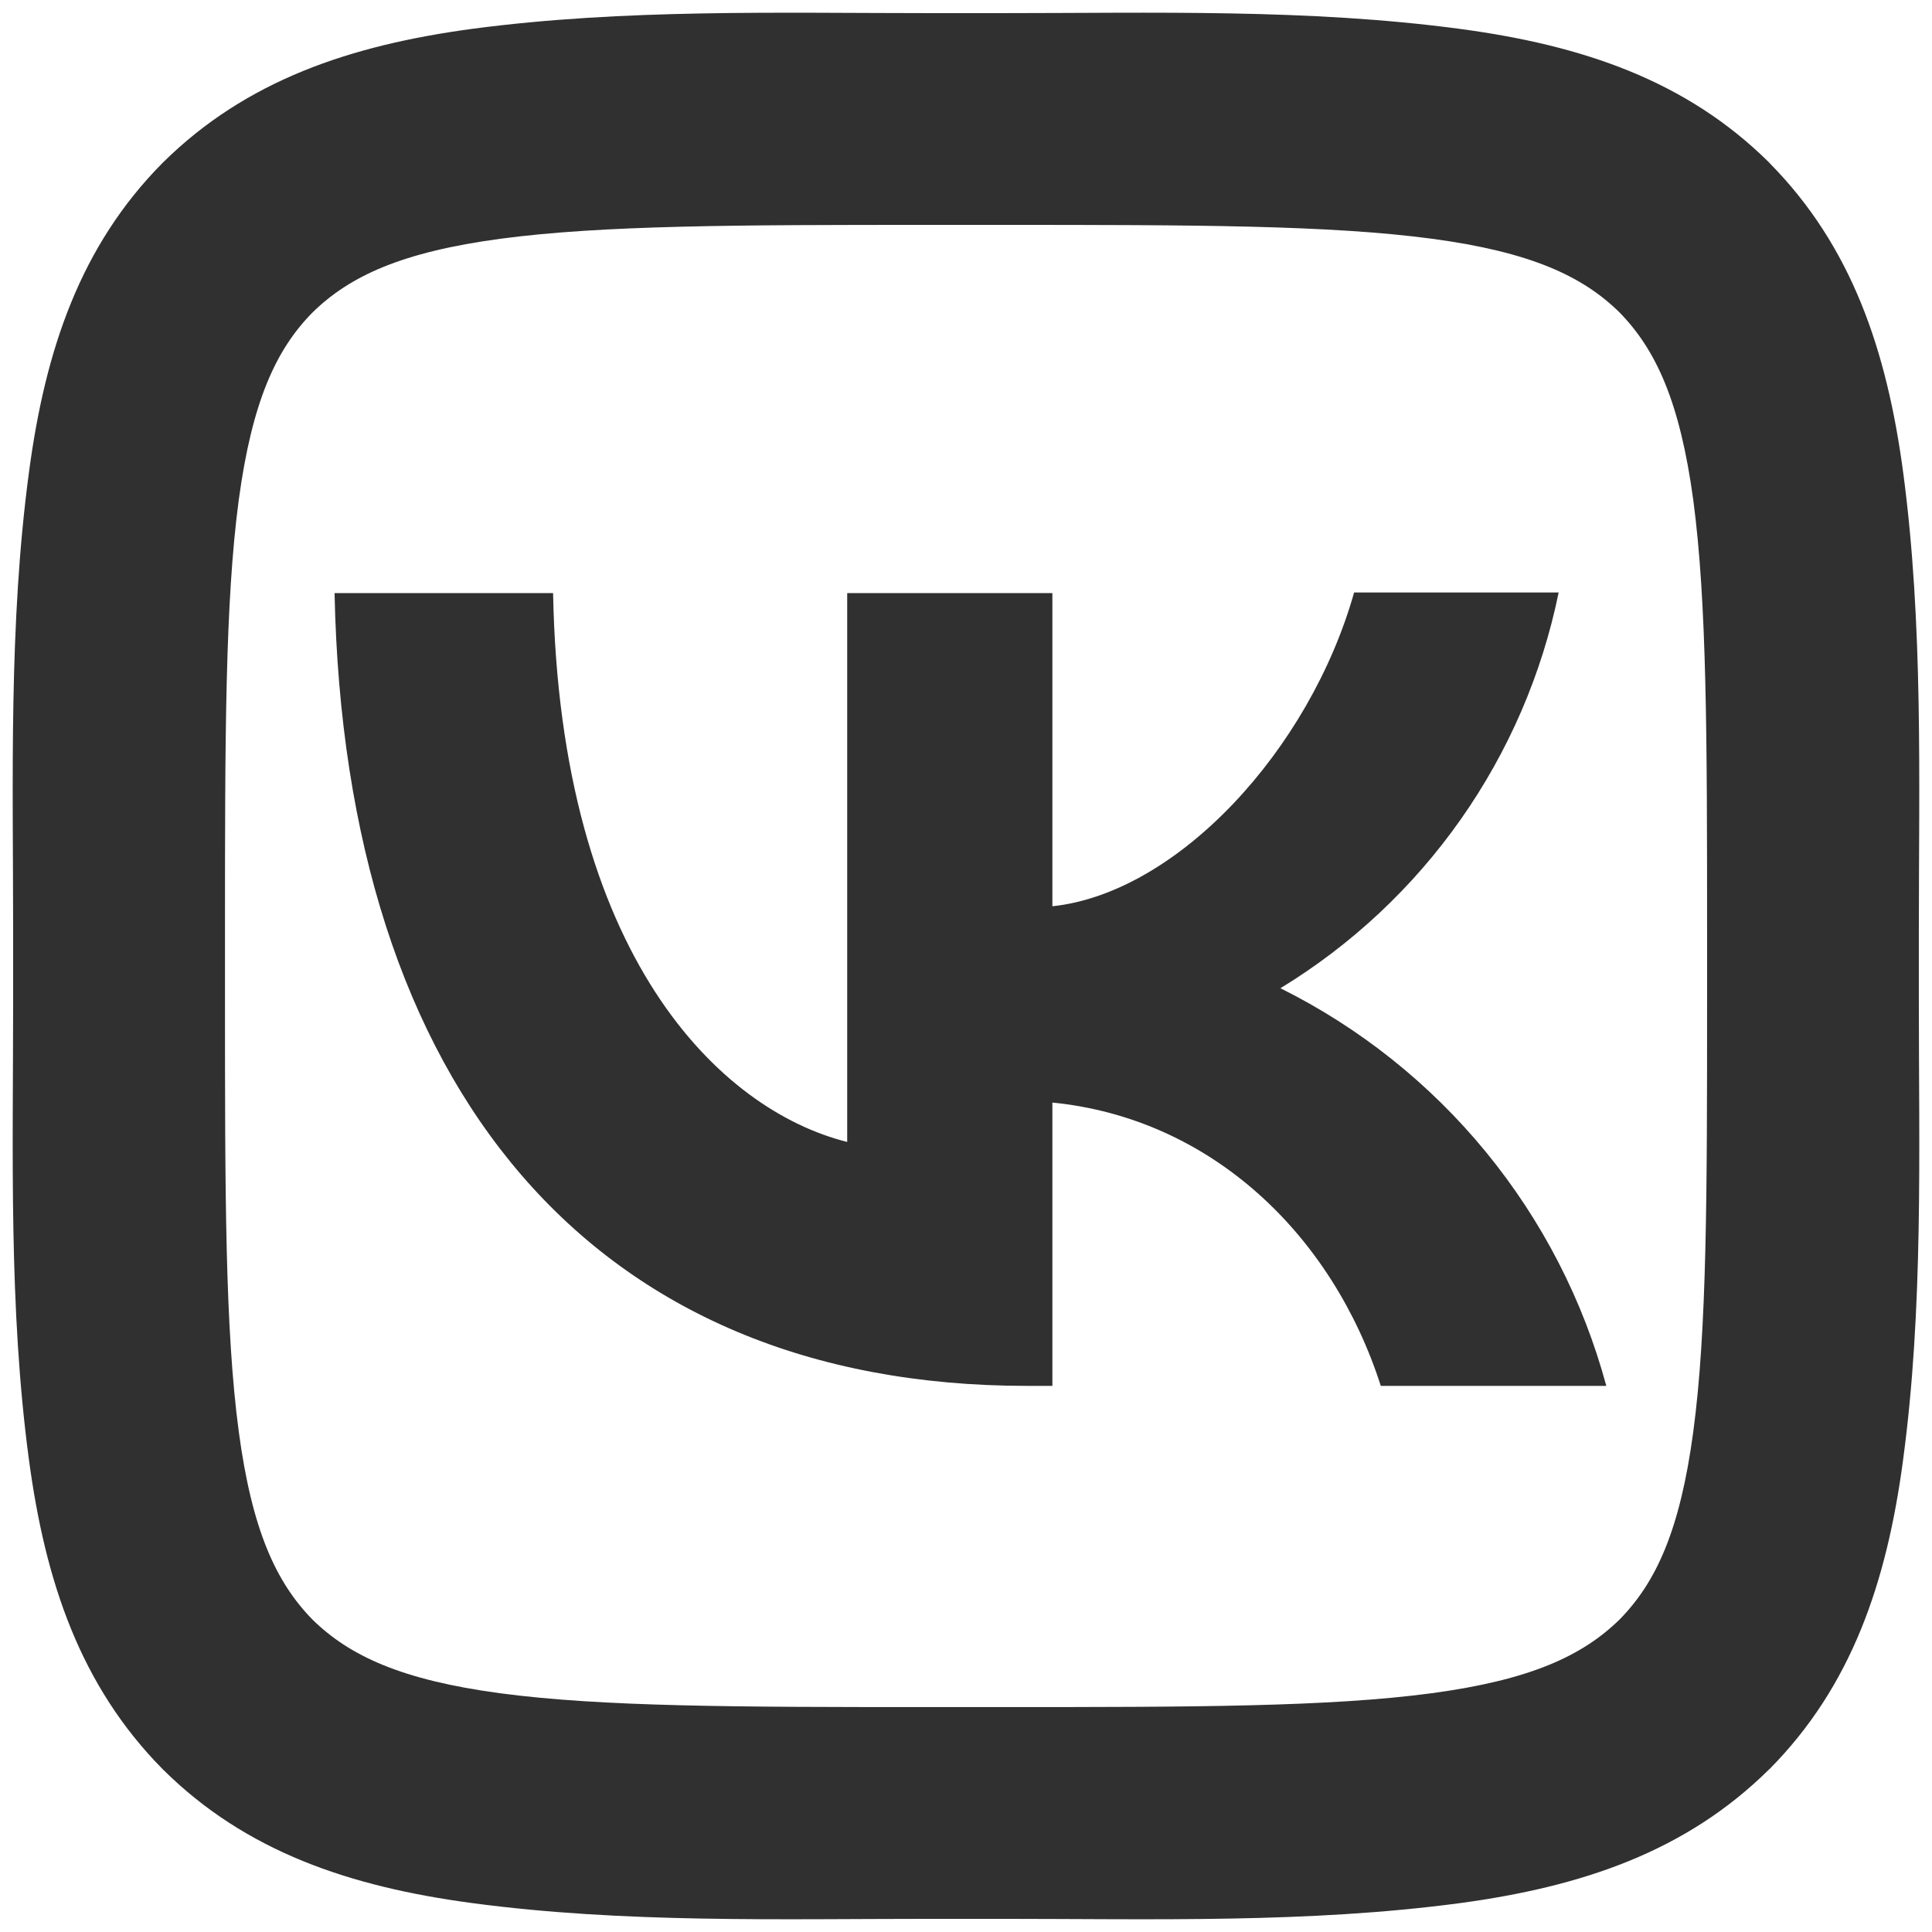 <?xml version="1.0" encoding="UTF-8"?> <svg xmlns="http://www.w3.org/2000/svg" viewBox="0 0 152.07 152.07" data-guides="{&quot;vertical&quot;:[],&quot;horizontal&quot;:[]}"><defs></defs><path fill="#303030" stroke="none" fill-opacity="1" stroke-width="1" stroke-opacity="1" id="tSvgb718f744bc" title="Path 1" d="M24.593 24.601C21.726 27.509 19.843 31.592 18.793 39.351C17.718 47.392 17.709 58.042 17.709 73.367C17.709 75.145 17.709 76.923 17.709 78.701C17.709 94.001 17.718 104.642 18.793 112.676C19.834 120.442 21.726 124.551 24.601 127.484C27.518 130.342 31.601 132.234 39.351 133.276C47.392 134.351 58.042 134.367 73.367 134.367C75.145 134.367 76.923 134.367 78.701 134.367C94.001 134.367 104.642 134.351 112.684 133.276C120.442 132.234 124.551 130.342 127.484 127.467C130.342 124.559 132.234 120.476 133.276 112.717C134.359 104.676 134.367 94.026 134.367 78.701C134.367 76.923 134.367 75.145 134.367 73.367C134.367 58.067 134.351 47.426 133.284 39.392C132.234 31.626 130.342 27.518 127.467 24.584C124.559 21.726 120.476 19.834 112.717 18.793C104.676 17.718 94.026 17.701 78.701 17.701C76.923 17.701 75.145 17.701 73.367 17.701C58.067 17.701 47.426 17.718 39.392 18.793C31.626 19.834 27.526 21.726 24.593 24.601ZM73.367 1.034C75.145 1.034 76.923 1.034 78.701 1.034C90.742 1.034 102.967 0.676 114.926 2.276C124.559 3.568 132.717 6.326 139.234 12.776C139.256 12.801 139.279 12.826 139.301 12.851C145.742 19.384 148.509 27.543 149.801 37.184C151.392 49.126 151.034 61.342 151.034 73.367C151.034 75.145 151.034 76.923 151.034 78.701C151.034 90.734 151.401 102.959 149.792 114.926C148.509 124.559 145.742 132.717 139.292 139.234C139.267 139.256 139.242 139.279 139.217 139.301C132.692 145.742 124.534 148.501 114.884 149.801C102.942 151.392 90.726 151.034 78.701 151.034C76.923 151.034 75.145 151.034 73.367 151.034C61.334 151.034 49.109 151.392 37.151 149.792C27.509 148.501 19.351 145.742 12.843 139.292C12.818 139.267 12.793 139.242 12.768 139.217C6.334 132.684 3.568 124.526 2.276 114.884C0.676 102.951 1.034 90.734 1.034 78.701C1.034 76.923 1.034 75.145 1.034 73.367C1.034 61.334 0.676 49.109 2.284 37.142C3.568 27.509 6.334 19.351 12.784 12.834C12.807 12.812 12.829 12.79 12.851 12.768C19.384 6.326 27.543 3.568 37.184 2.268C49.134 0.684 61.351 1.034 73.367 1.034ZM26.334 46.684C27.134 85.684 46.634 109.084 80.834 109.084C81.501 109.084 82.167 109.084 82.834 109.084C82.834 101.651 82.834 94.217 82.834 86.784C95.384 88.034 104.884 97.234 108.684 109.084C114.601 109.084 120.517 109.084 126.434 109.084C124.615 102.35 121.388 96.079 116.966 90.684C112.545 85.288 107.03 80.892 100.784 77.784C106.38 74.376 111.212 69.851 114.98 64.491C118.748 59.131 121.371 53.053 122.684 46.634C117.317 46.634 111.951 46.634 106.584 46.634C103.084 59.034 92.684 70.284 82.834 71.334C82.834 63.117 82.834 54.901 82.834 46.684C77.451 46.684 72.067 46.684 66.684 46.684C66.684 61.084 66.684 75.484 66.684 89.884C56.684 87.384 44.084 75.284 43.534 46.684C37.801 46.684 32.068 46.684 26.334 46.684Z"></path></svg> 